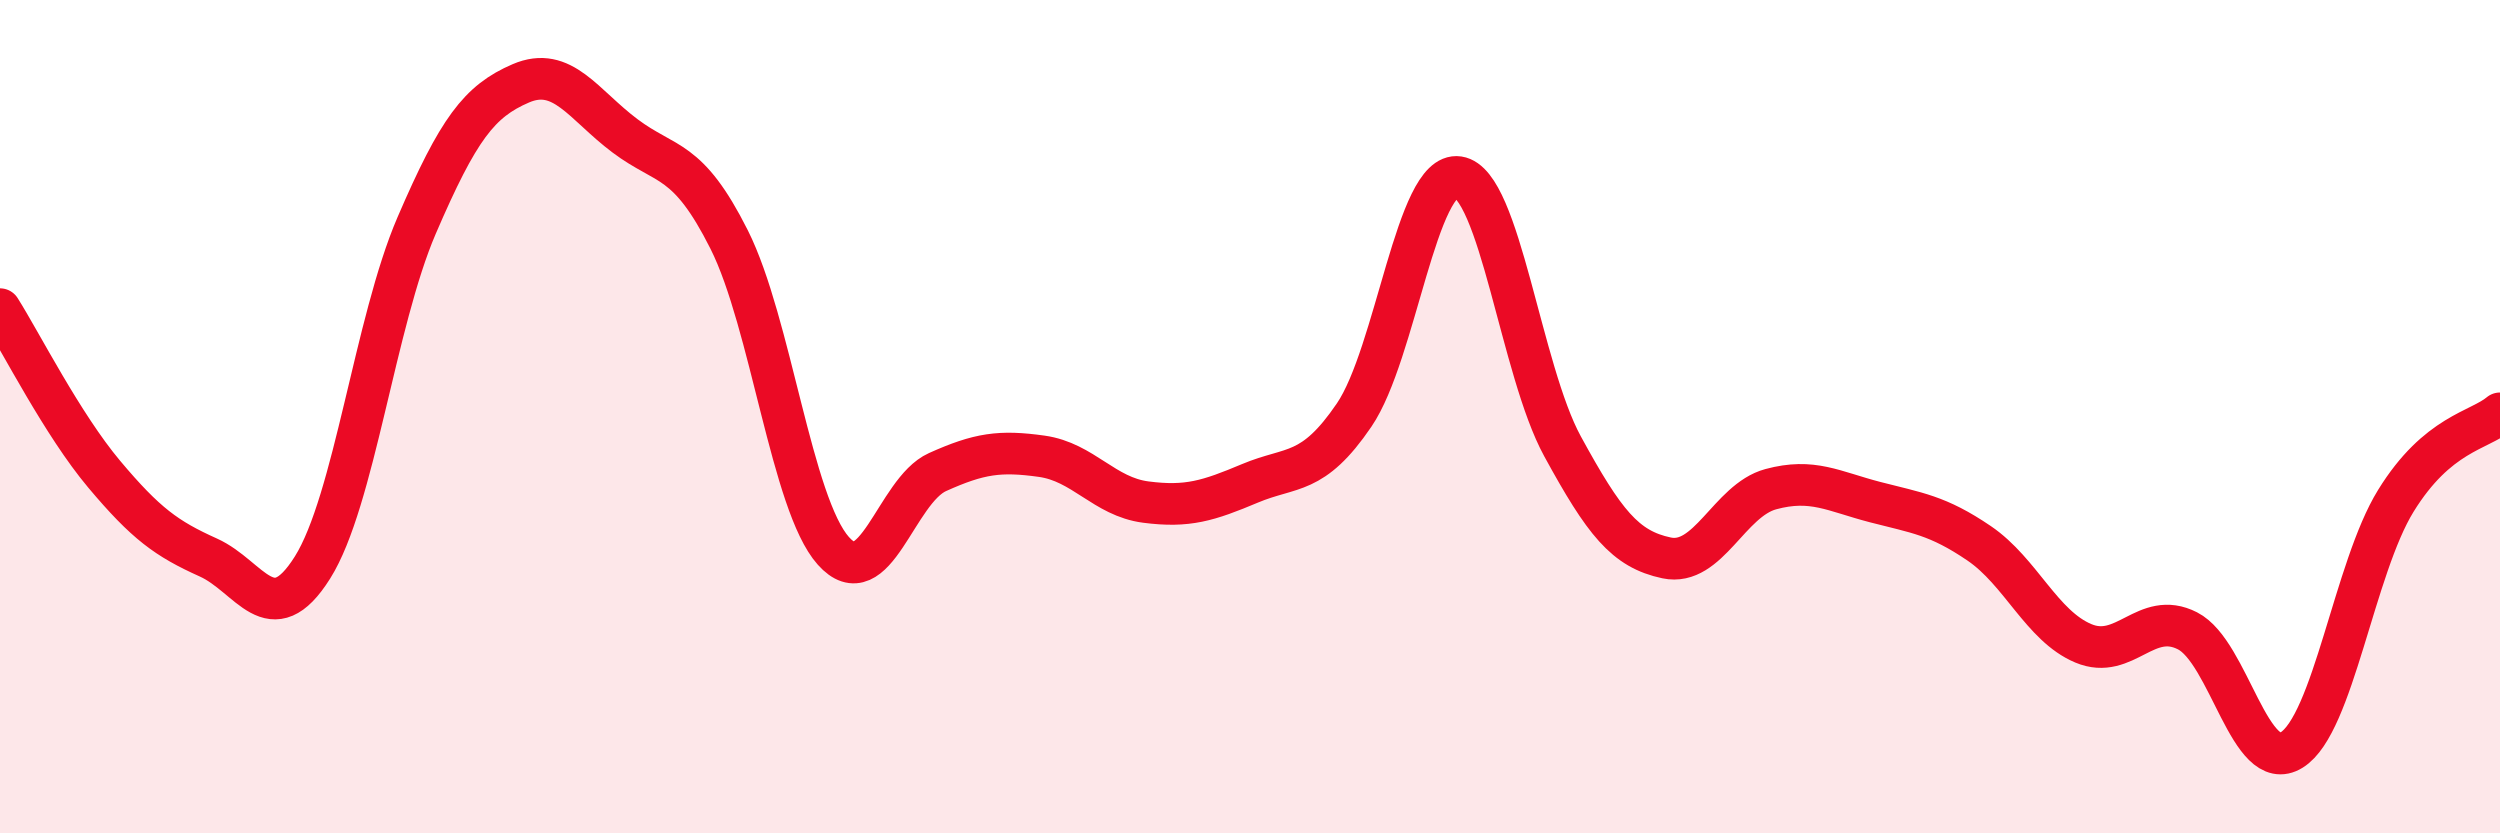 
    <svg width="60" height="20" viewBox="0 0 60 20" xmlns="http://www.w3.org/2000/svg">
      <path
        d="M 0,7.42 C 0.5,8.21 1.5,10.19 2.5,11.38 C 3.5,12.57 4,12.93 5,13.38 C 6,13.83 6.5,15.21 7.5,13.62 C 8.5,12.03 9,7.73 10,5.41 C 11,3.09 11.5,2.43 12.5,2 C 13.5,1.57 14,2.51 15,3.26 C 16,4.01 16.5,3.76 17.5,5.75 C 18.5,7.74 19,12.1 20,13.22 C 21,14.34 21.5,11.78 22.5,11.33 C 23.5,10.88 24,10.81 25,10.95 C 26,11.09 26.5,11.92 27.5,12.05 C 28.5,12.18 29,12.02 30,11.6 C 31,11.18 31.5,11.43 32.5,9.96 C 33.5,8.49 34,4.1 35,4.25 C 36,4.4 36.5,8.88 37.5,10.71 C 38.5,12.54 39,13.18 40,13.39 C 41,13.6 41.5,12.01 42.5,11.74 C 43.5,11.47 44,11.79 45,12.05 C 46,12.31 46.5,12.36 47.5,13.04 C 48.5,13.72 49,15.02 50,15.44 C 51,15.86 51.5,14.63 52.5,15.14 C 53.5,15.65 54,18.62 55,18 C 56,17.38 56.5,13.64 57.5,12.02 C 58.5,10.4 59.5,10.34 60,9.92L60 20L0 20Z"
        fill="#EB0A25"
        opacity="0.1"
        stroke-linecap="round"
        stroke-linejoin="round"
      />
      <path
        d="M 0,7.42 C 0.5,8.21 1.5,10.19 2.5,11.38 C 3.5,12.57 4,12.93 5,13.38 C 6,13.83 6.5,15.21 7.5,13.62 C 8.5,12.03 9,7.73 10,5.41 C 11,3.09 11.5,2.43 12.5,2 C 13.5,1.57 14,2.51 15,3.26 C 16,4.01 16.5,3.76 17.5,5.75 C 18.5,7.74 19,12.1 20,13.22 C 21,14.34 21.5,11.78 22.5,11.33 C 23.5,10.88 24,10.81 25,10.95 C 26,11.09 26.5,11.92 27.5,12.05 C 28.5,12.18 29,12.02 30,11.6 C 31,11.18 31.5,11.43 32.5,9.96 C 33.5,8.49 34,4.1 35,4.25 C 36,4.4 36.5,8.88 37.5,10.71 C 38.5,12.54 39,13.18 40,13.39 C 41,13.6 41.5,12.01 42.5,11.74 C 43.5,11.47 44,11.79 45,12.05 C 46,12.31 46.5,12.36 47.5,13.04 C 48.5,13.72 49,15.02 50,15.44 C 51,15.86 51.5,14.63 52.5,15.14 C 53.5,15.65 54,18.62 55,18 C 56,17.38 56.5,13.64 57.5,12.02 C 58.5,10.4 59.5,10.34 60,9.92"
        stroke="#EB0A25"
        stroke-width="1"
        fill="none"
        stroke-linecap="round"
        stroke-linejoin="round"
      />
    </svg>
  